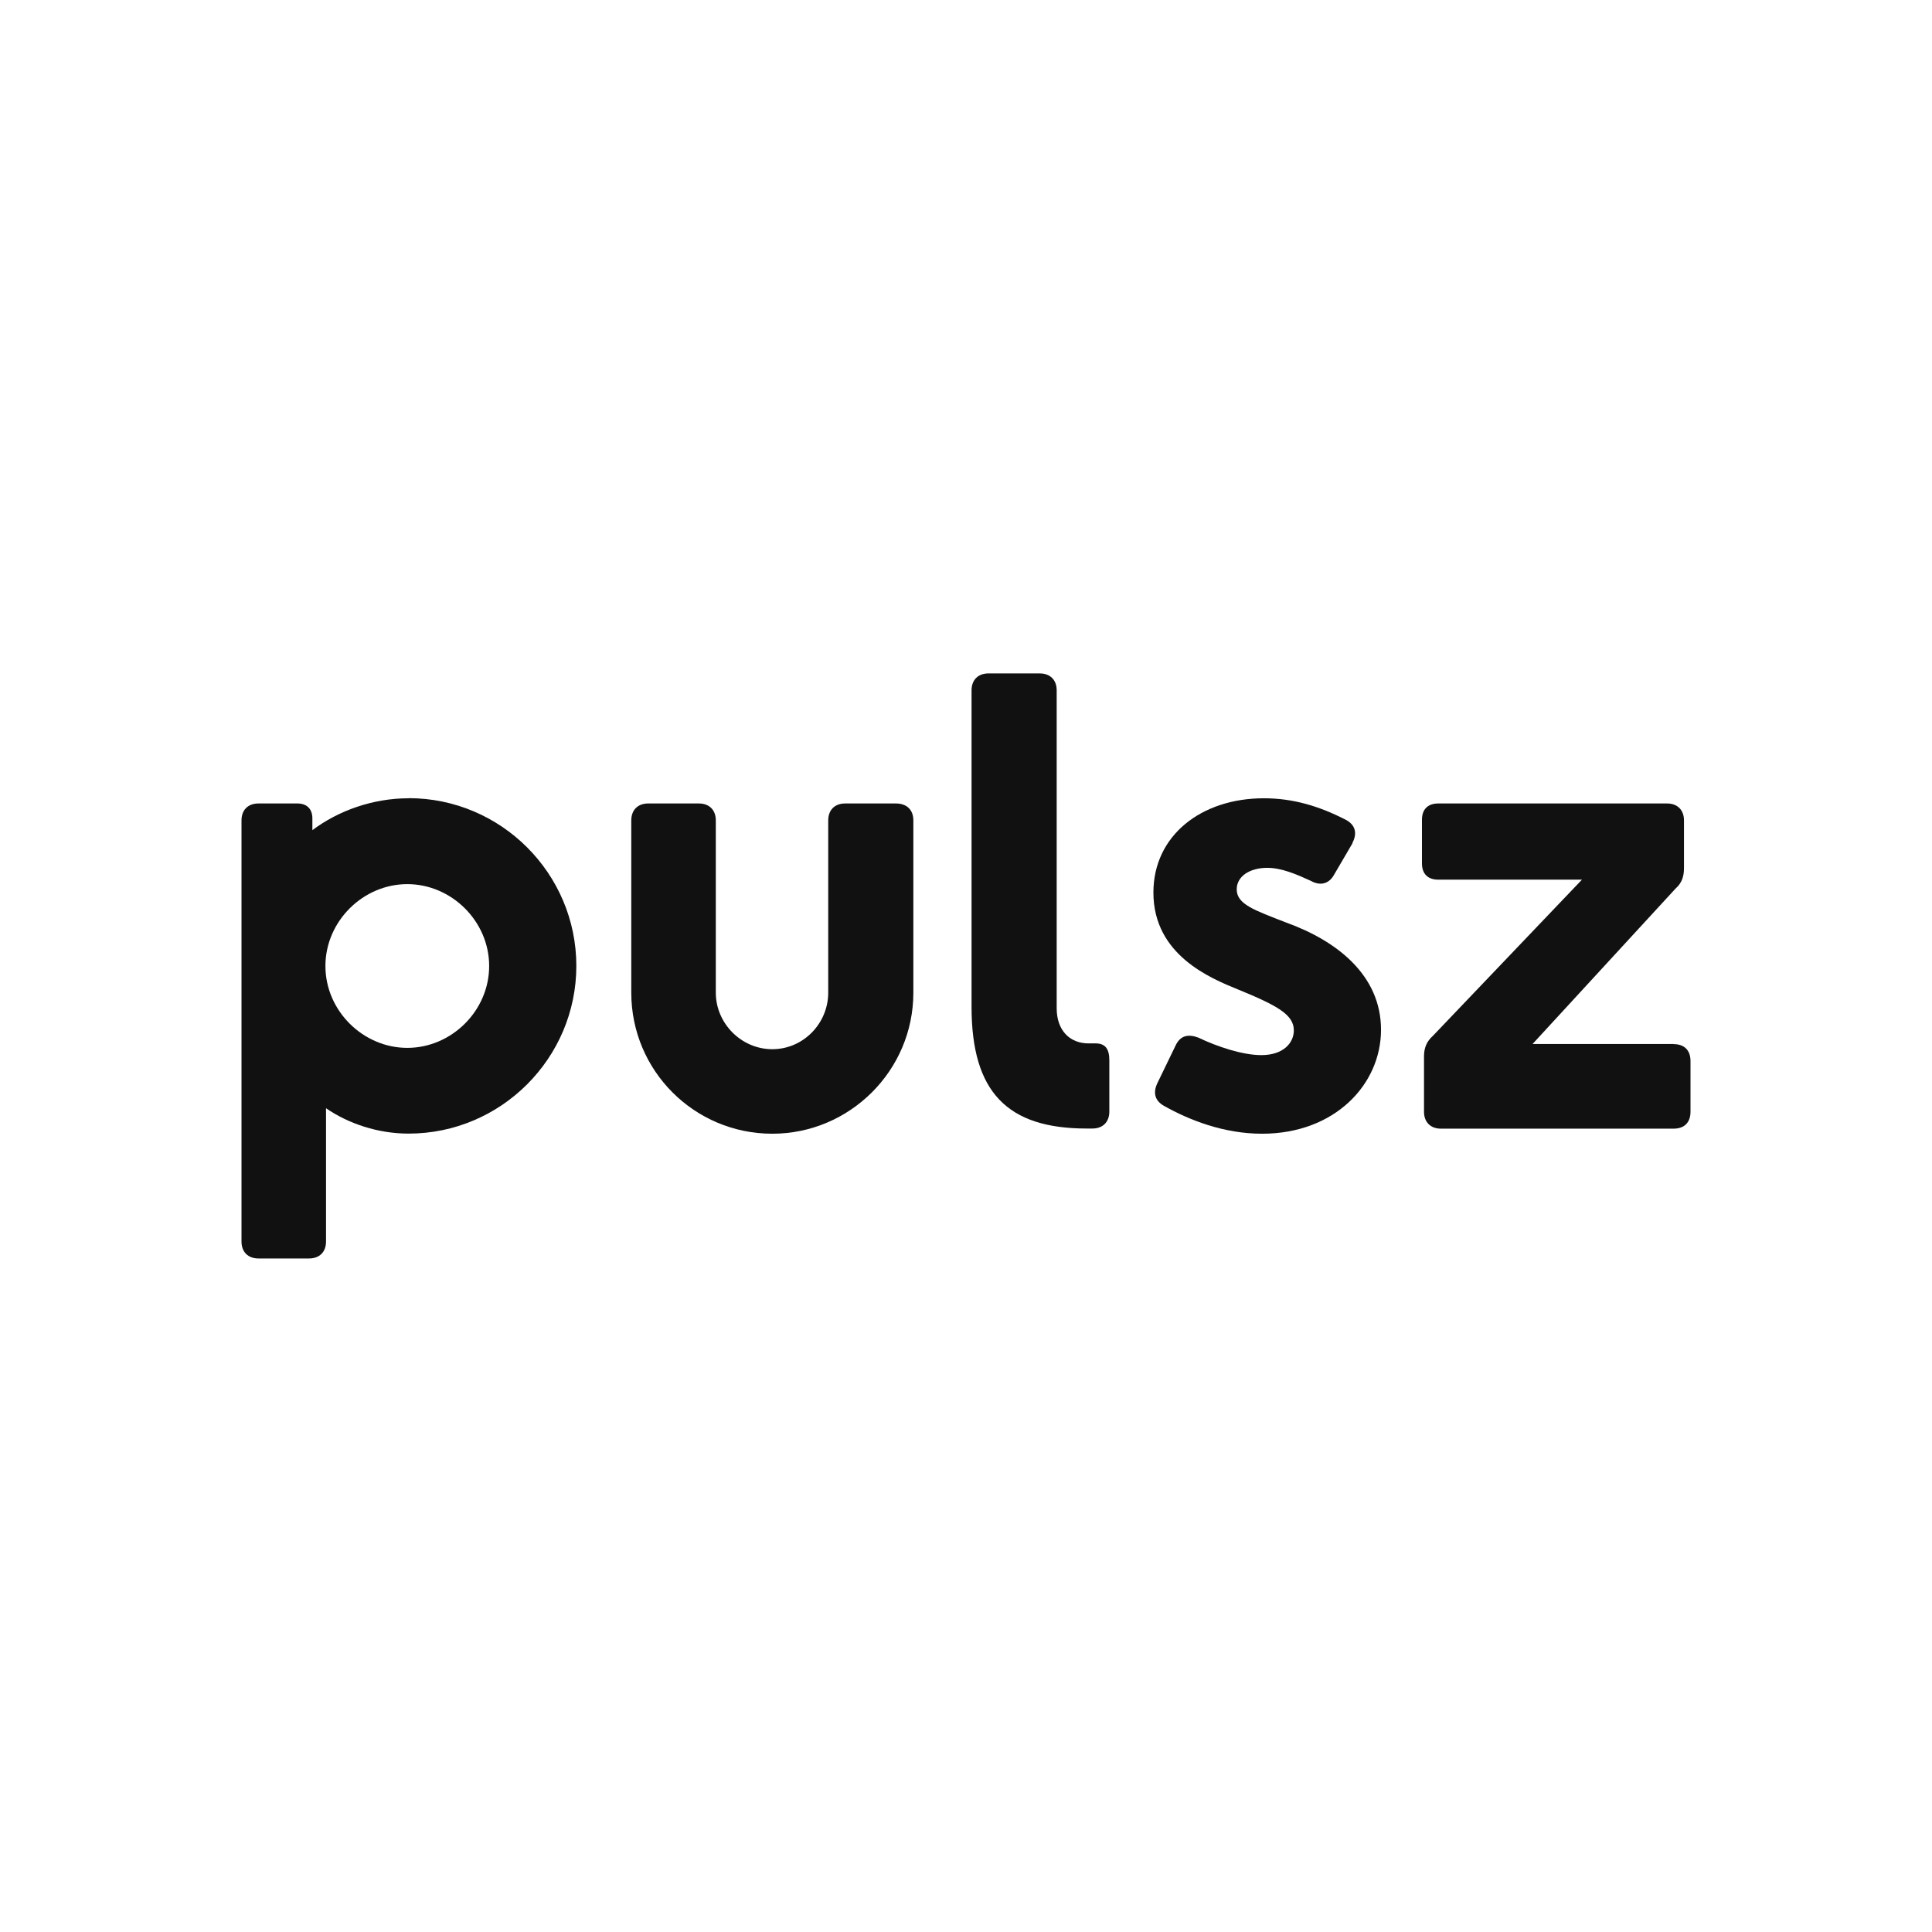 <?xml version="1.0" encoding="UTF-8"?> <svg xmlns="http://www.w3.org/2000/svg" id="a" data-name="Layer 1" viewBox="0 0 160 160"><path d="M33.84,66.11c-2.96,0-5.81,1.02-7.97,2.64v-.97c0-.81-.48-1.24-1.24-1.24h-3.23c-.86,0-1.4.54-1.4,1.4v34.88c0,.86.54,1.4,1.4,1.4h4.2c.86,0,1.4-.54,1.4-1.4v-11.04c1.88,1.29,4.31,2.1,6.84,2.1,7.64,0,13.89-6.24,13.89-13.89s-6.24-13.89-13.89-13.89ZM33.73,86.78c-3.66,0-6.78-3.07-6.78-6.78s3.12-6.78,6.78-6.78,6.78,3.07,6.78,6.78-3.12,6.78-6.78,6.78Z" style="fill: #111; stroke-width: 0px;"></path><path d="M63.96,93.89c-6.46,0-11.68-5.22-11.68-11.68v-14.27c0-.86.54-1.4,1.4-1.4h4.2c.86,0,1.4.54,1.4,1.4v14.27c0,2.53,2.1,4.68,4.68,4.68s4.63-2.15,4.63-4.68v-14.27c0-.86.54-1.4,1.4-1.4h4.2c.92,0,1.45.54,1.45,1.4v14.27c0,6.46-5.28,11.68-11.68,11.68Z" style="fill: #111; stroke-width: 0px;"></path><path d="M90.74,86.41h-.59c-1.56,0-2.64-1.08-2.64-2.91v-26.33c0-.86-.54-1.4-1.4-1.4h-4.25c-.86,0-1.4.54-1.4,1.4v26.22c0,7.05,2.96,10.07,9.53,10.07h.48c.86,0,1.4-.54,1.4-1.4v-4.25c0-.92-.32-1.4-1.13-1.4Z" style="fill: #111; stroke-width: 0px;"></path><path d="M112.01,69.83l-1.51,2.58c-.43.81-1.18.97-1.94.54-1.18-.54-2.42-1.08-3.61-1.08-1.45,0-2.53.7-2.53,1.78,0,1.24,1.45,1.72,4.09,2.75,4.2,1.51,7.86,4.36,7.86,8.88s-3.82,8.61-9.85,8.61c-3.18,0-6.03-1.13-8.13-2.31-.75-.43-.92-1.08-.54-1.88l1.51-3.12c.38-.81,1.02-.97,1.88-.65,1.56.75,3.66,1.45,5.22,1.45,1.83,0,2.69-1.02,2.69-2.05,0-1.29-1.35-2.05-4.63-3.39-2.26-.92-7-2.85-7-8.02,0-4.74,3.98-7.81,9.15-7.81,2.42,0,4.58.65,6.78,1.78.81.43.97,1.13.54,1.94Z" style="fill: #111; stroke-width: 0px;"></path><path d="M138.6,86.46h-11.68l11.84-12.87c.54-.48.7-1.02.7-1.72v-3.93c0-.86-.54-1.4-1.4-1.4h-18.95c-.86,0-1.35.48-1.35,1.35v3.61c0,.86.48,1.35,1.35,1.35h11.9l-12.33,12.92c-.54.48-.75,1.02-.75,1.72v4.58c0,.86.54,1.4,1.4,1.4h19.27c.92,0,1.4-.54,1.4-1.4v-4.2c0-.86-.48-1.4-1.4-1.4Z" style="fill: #111; stroke-width: 0px;"></path></svg> 